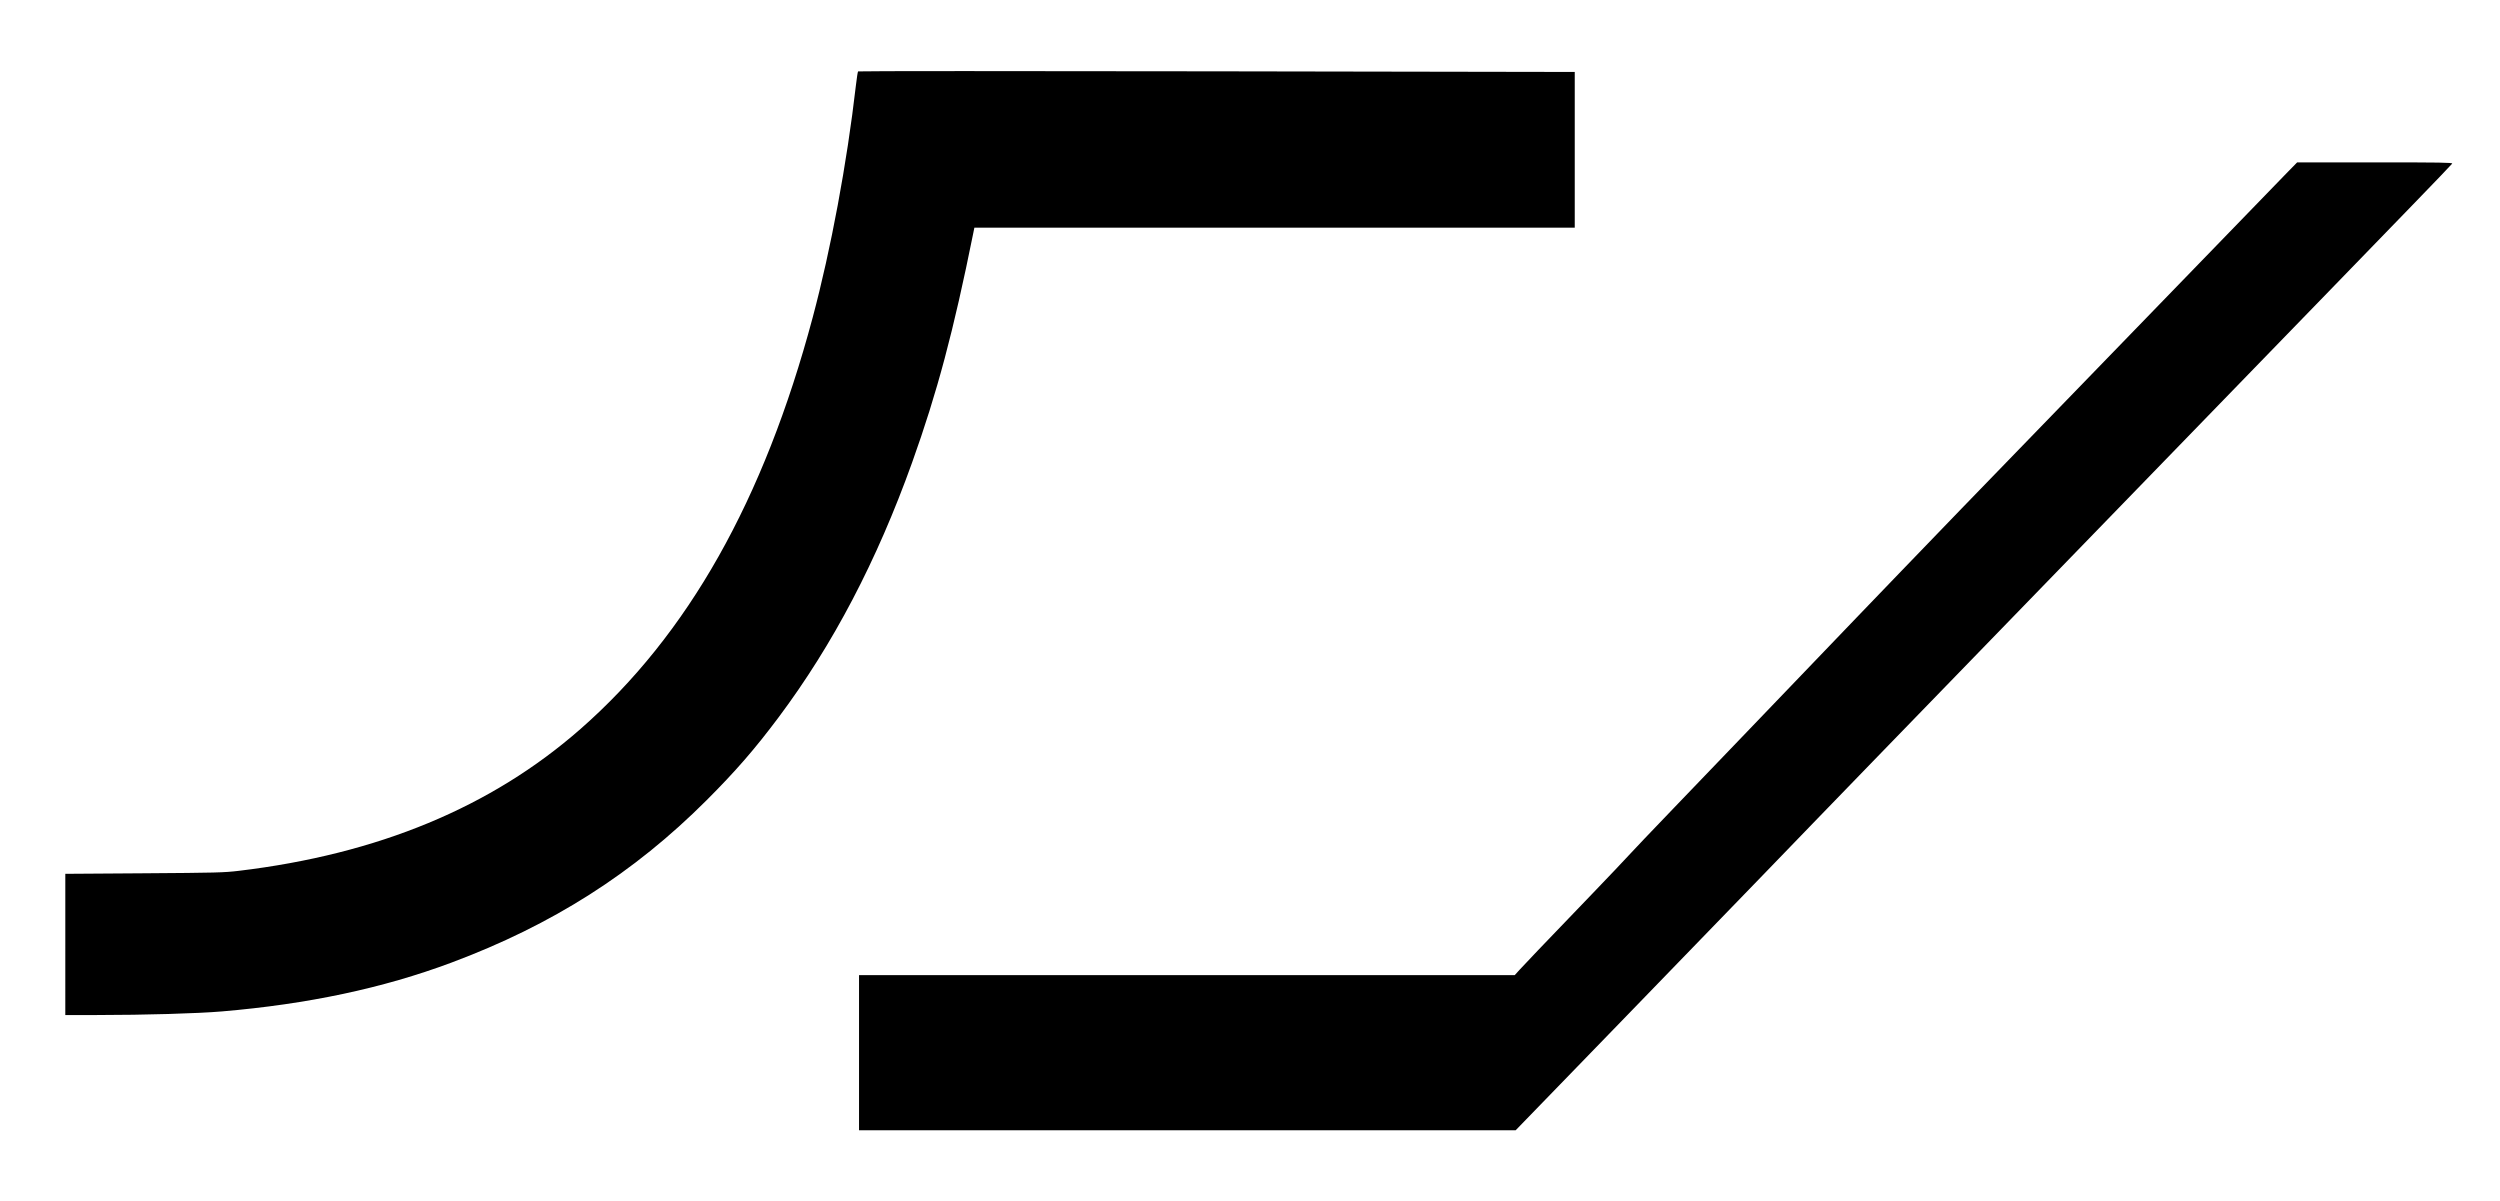 <?xml version="1.0" encoding="UTF-8" standalone="no"?>
<!-- Created with Inkscape (http://www.inkscape.org/) -->

<svg
   version="1.1"
   id="svg1"
   width="1837.333"
   height="882.667"
   viewBox="0 0 1837.333 882.667"
   sodipodi:docname="회사로고-CI.png"
   xmlns:inkscape="http://www.inkscape.org/namespaces/inkscape"
   xmlns:sodipodi="http://sodipodi.sourceforge.net/DTD/sodipodi-0.dtd"
   xmlns="http://www.w3.org/2000/svg"
   xmlns:svg="http://www.w3.org/2000/svg">
  <defs
     id="defs1" />
  <sodipodi:namedview
     id="namedview1"
     pagecolor="#ffffff"
     bordercolor="#000000"
     borderopacity="0.25"
     inkscape:showpageshadow="2"
     inkscape:pageopacity="0.0"
     inkscape:pagecheckerboard="0"
     inkscape:deskcolor="#d1d1d1" />
  <g
     inkscape:groupmode="layer"
     inkscape:label="Image"
     id="g1">
    <path
       style="fill:#000000"
       d="m 631.333,773.667 v -57 h 240.947 240.947 l 3.553,-3.93 c 3.595,-3.976 14.475,-15.355 53.849,-56.317 11.938,-12.419 23.805,-24.916 26.371,-27.772 2.567,-2.855 17.746,-18.794 33.732,-35.42 15.986,-16.626 36.967,-38.478 46.624,-48.562 43.314,-45.225 78.993,-82.413 87.305,-91 4.97,-5.133 19.829,-20.581 33.021,-34.328 13.192,-13.747 32.863,-34.147 43.715,-45.333 10.851,-11.186 29.901,-30.848 42.333,-43.694 53.362,-55.137 189.838,-195.967 196.864,-203.144 l 7.668,-7.833 h 57.235 c 48.386,0 57.153,0.142 56.702,0.917 -0.293,0.504 -13.733,14.526 -29.866,31.159 -16.133,16.633 -43.433,44.795 -60.665,62.583 -17.232,17.788 -41.982,43.293 -55,56.678 -23.03,23.68 -56.628,58.316 -118.668,122.334 -16.683,17.215 -45.193,46.607 -63.355,65.315 -64.939,66.892 -74.746,77.003 -98.373,101.417 -13.166,13.605 -32.938,34.026 -43.938,45.38 -11,11.354 -27.2,28.126 -36,37.27 -8.8,9.144 -53.446,55.248 -99.213,102.453 l -83.213,85.827 H 872.62 631.333 Z M 48,694.102 v -51.898 l 57.833,-0.393 c 53.029,-0.361 58.802,-0.509 69.5,-1.788 102.564,-12.263 185.819,-46.814 251.329,-104.299 78.974,-69.3 134.737,-168.136 170.607,-302.39 13.4,-50.153 25.151,-113.277 31.771,-170.667 0.613,-5.317 1.328,-9.899 1.588,-10.184 0.26,-0.284 118.875,-0.31 263.589,-0.057 l 263.116,0.46 v 57.223 57.223 H 936.714 716.095 l -0.771,3.833 c -14.492,72.049 -26.626,117.565 -45.008,168.833 -25.901,72.239 -58.156,133.793 -98.078,187.161 -17.432,23.303 -31.587,39.608 -52.86,60.886 -53.651,53.663 -113.479,91.736 -187.711,119.454 -50.237,18.758 -105.353,30.469 -168.667,35.837 -17.831,1.512 -56.38,2.623 -91.833,2.646 l -23.167,0.015 z"
       id="path1" />
  </g>
</svg>
